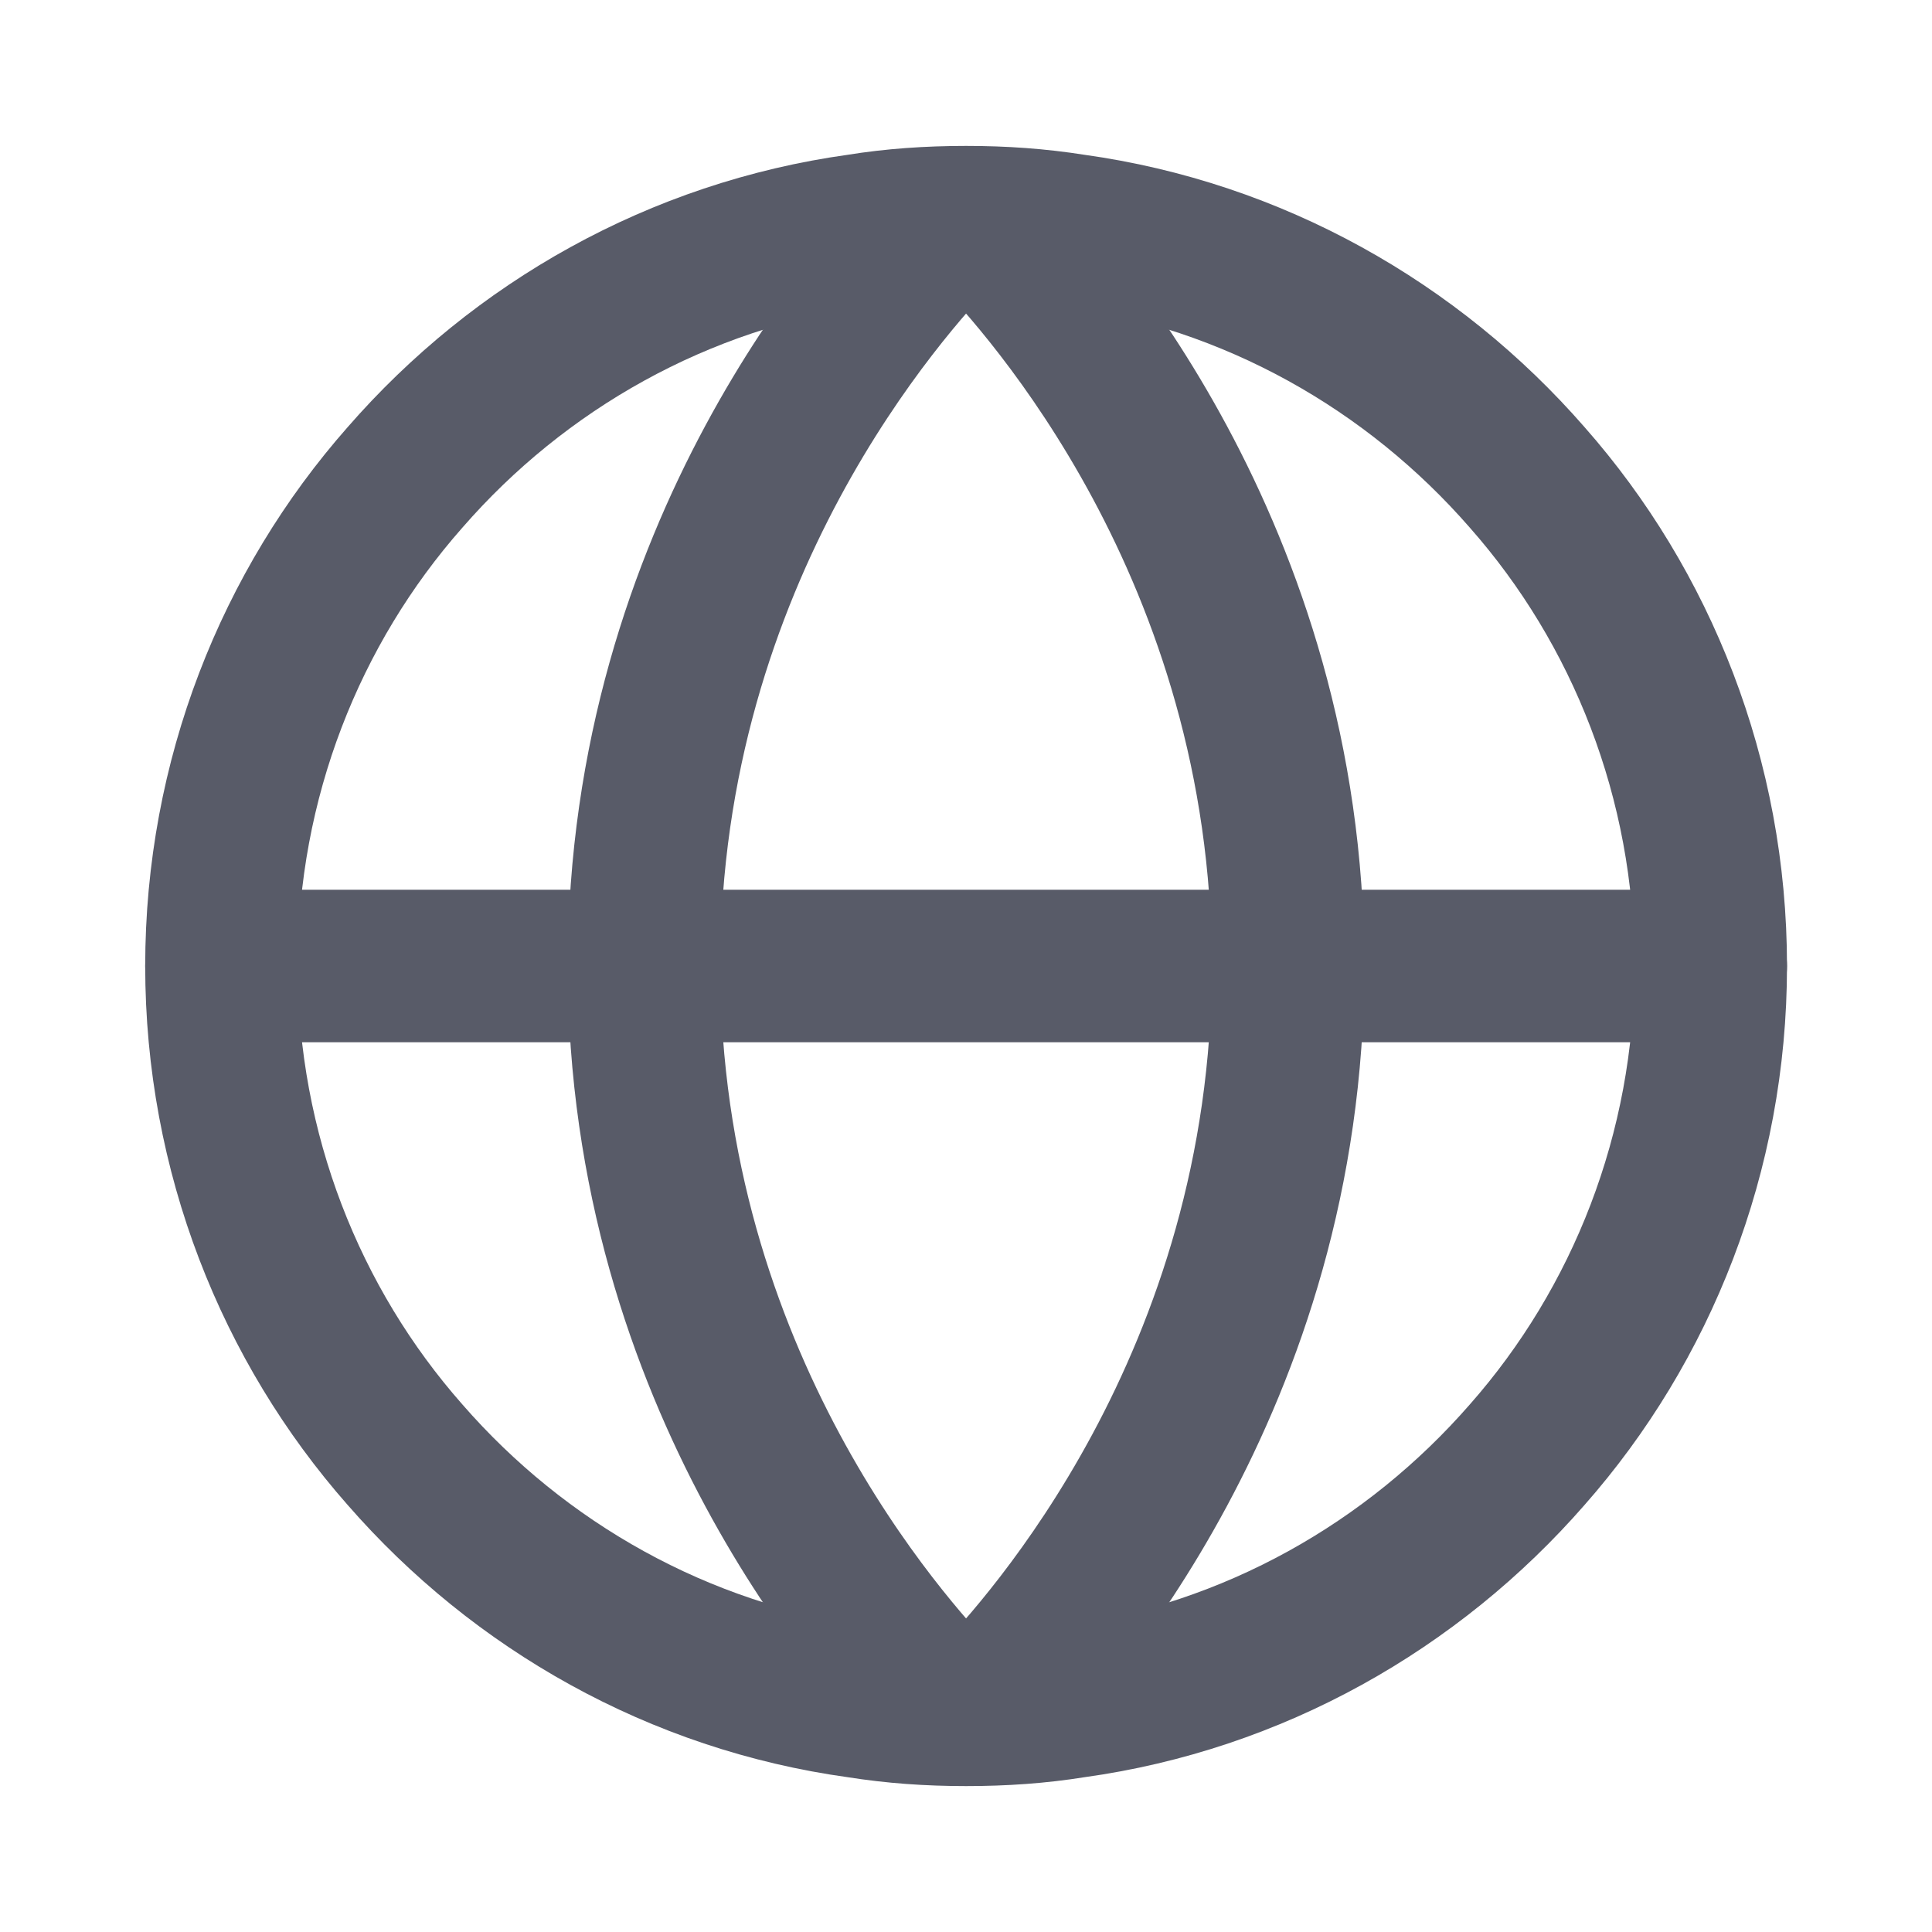 <svg width="19" height="19" viewBox="0 0 19 19" fill="none" xmlns="http://www.w3.org/2000/svg">
<path d="M16.824 9.5C16.824 11.337 16.143 13.031 15.019 14.306C13.894 15.596 12.327 16.491 10.554 16.736C10.213 16.791 9.865 16.815 9.501 16.815C9.136 16.815 8.796 16.791 8.448 16.736C6.674 16.491 5.107 15.596 3.983 14.306C2.859 13.031 2.178 11.337 2.178 9.5C2.178 7.663 2.859 5.969 3.983 4.695C5.107 3.404 6.674 2.51 8.448 2.264C8.788 2.209 9.136 2.185 9.501 2.185C9.865 2.185 10.205 2.209 10.554 2.264C12.327 2.51 13.894 3.404 15.019 4.695C16.143 5.969 16.824 7.663 16.824 9.5Z" stroke="#585B68" stroke-width="1.5" stroke-linecap="round" stroke-linejoin="round"/>
<path d="M9.239 16.744C8.733 16.213 6.334 13.593 6.334 9.5C6.334 5.407 8.733 2.787 9.239 2.256M9.762 16.744C10.269 16.213 12.667 13.593 12.667 9.5C12.667 5.407 10.269 2.787 9.762 2.256M2.178 9.5H9.501H16.824" stroke="#585B68" stroke-width="1.5" stroke-linecap="round" stroke-linejoin="round"/>
</svg>
